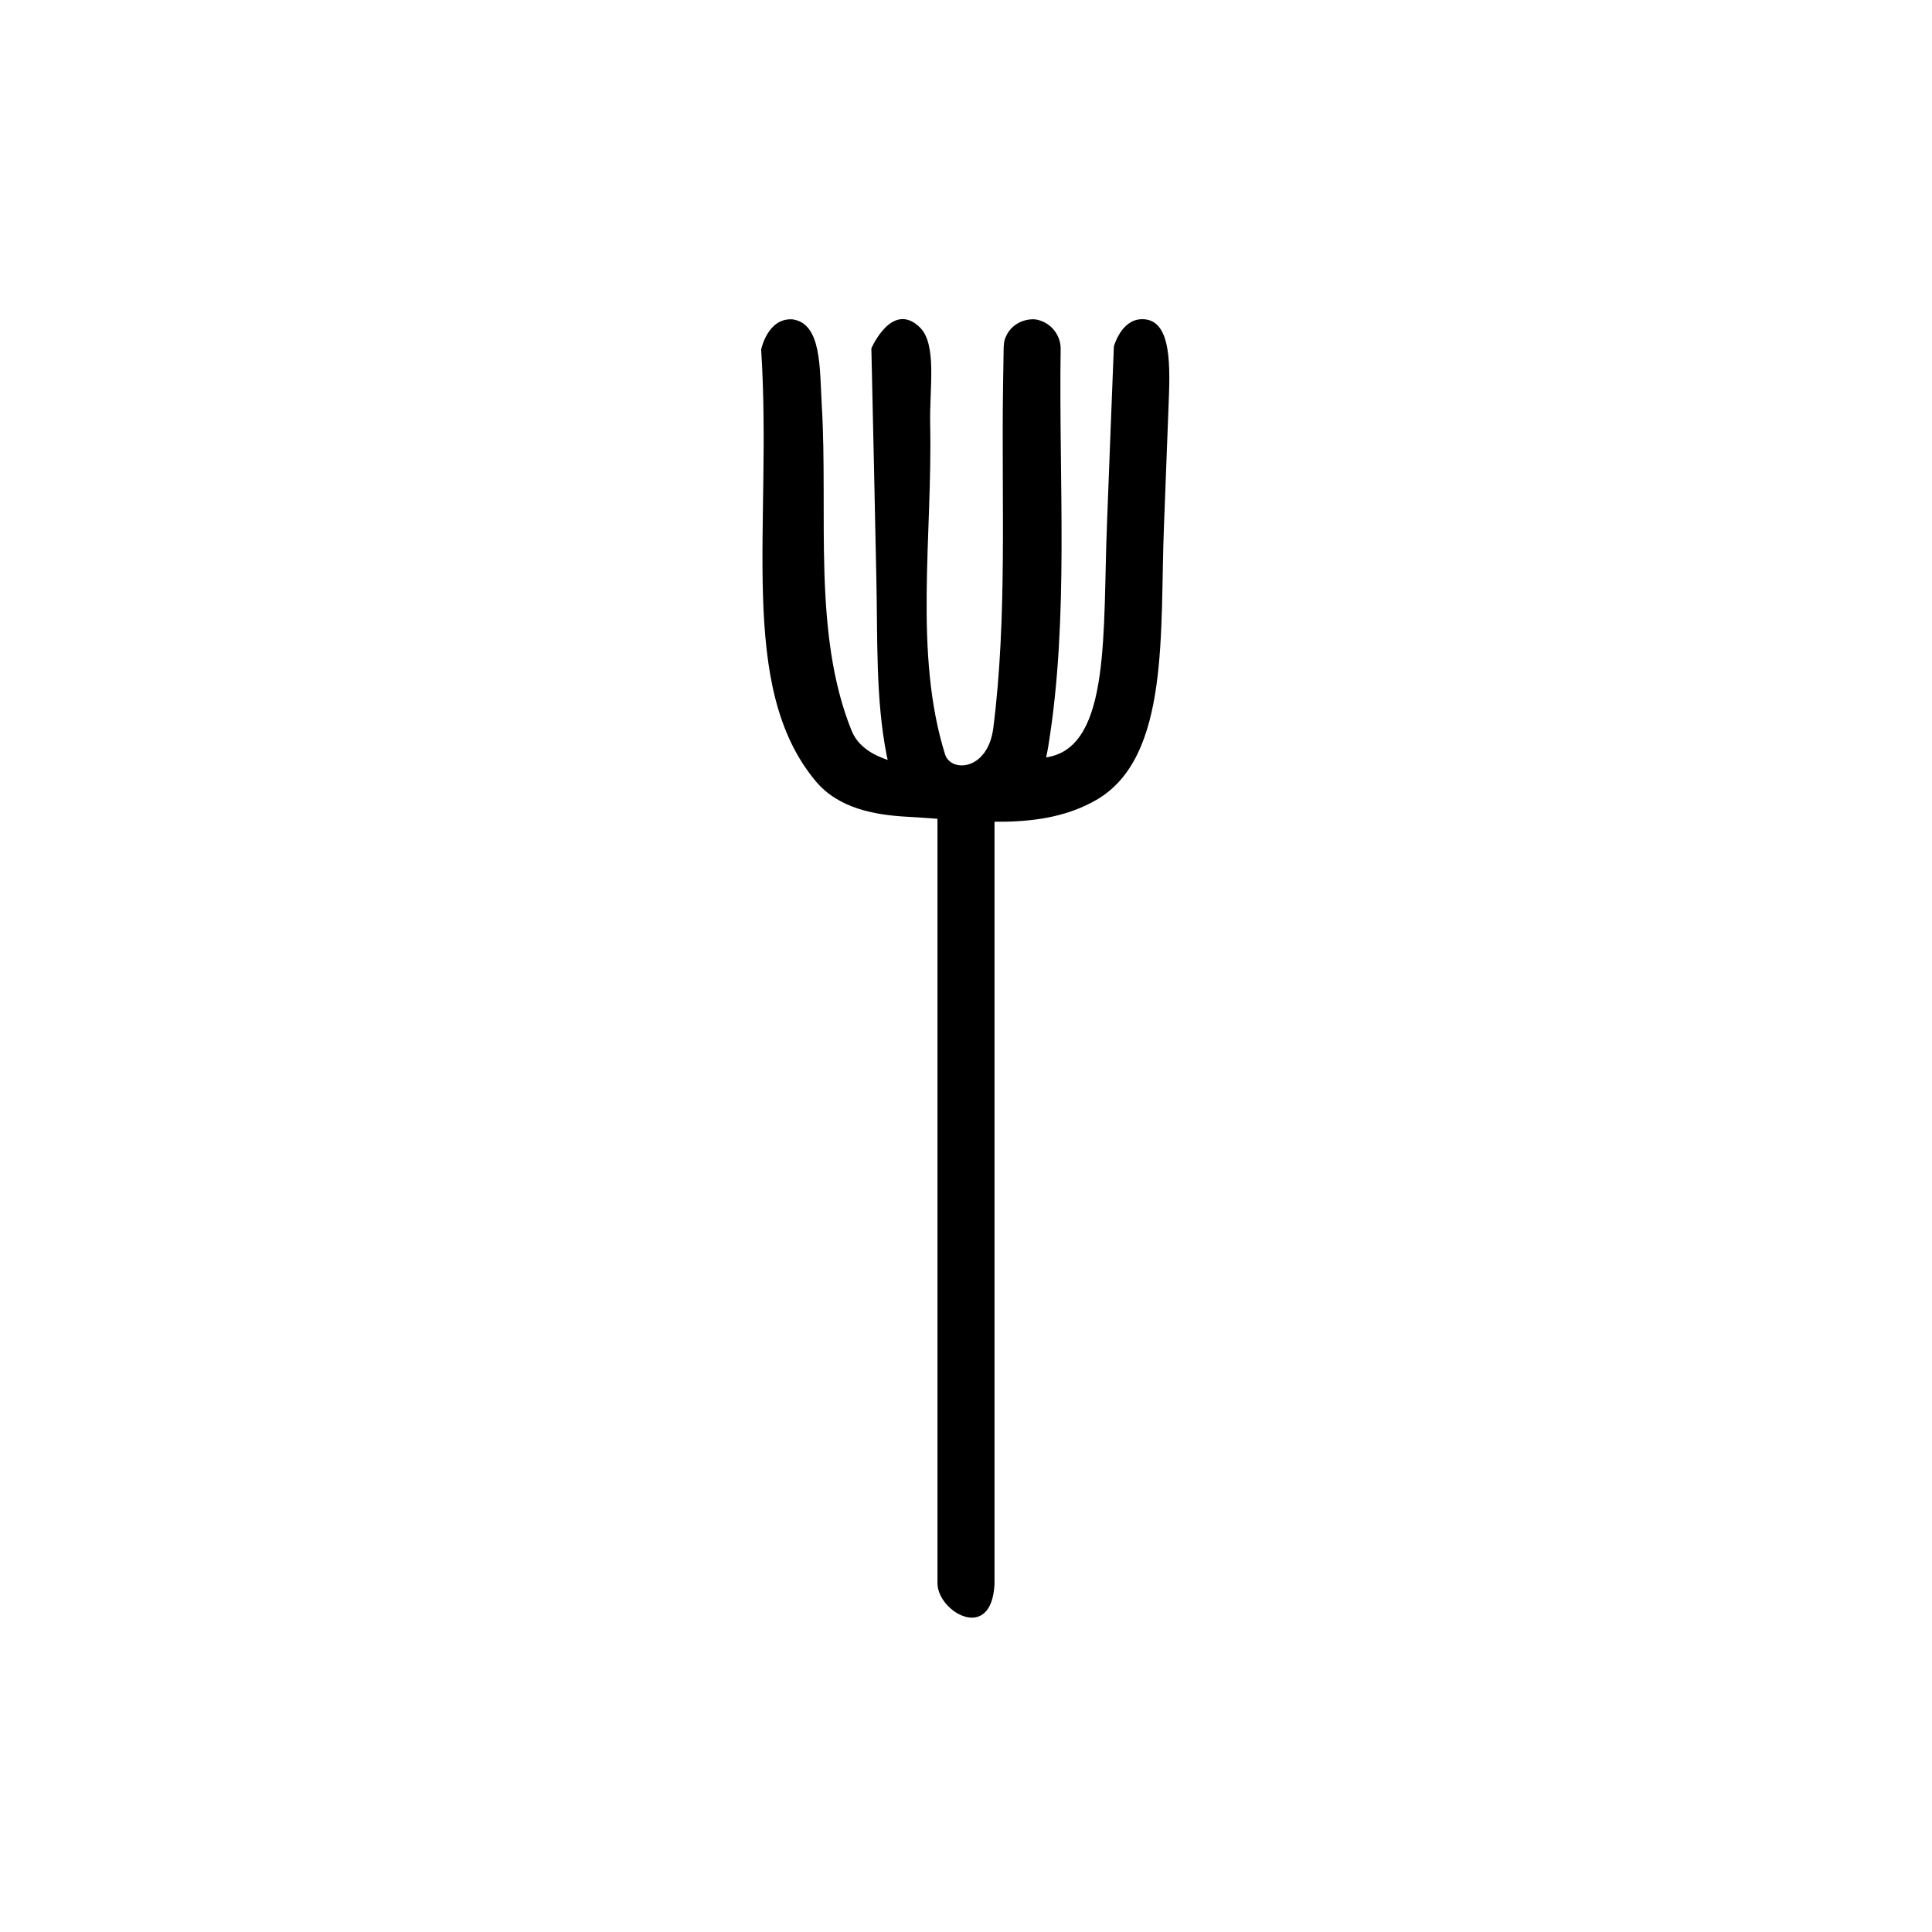 <?xml version="1.0" encoding="UTF-8"?>
<!-- Uploaded to: ICON Repo, www.iconrepo.com, Generator: ICON Repo Mixer Tools -->
<svg fill="#000000" width="800px" height="800px" version="1.1" viewBox="144 144 512 512" xmlns="http://www.w3.org/2000/svg">
 <g fill-rule="evenodd">
  <path d="m392.44 353.12c0.227-4.348 14.914-3.871 15.113 0v210.73c-0.805 15.422-14.723 7.523-15.113 0z"/>
  <path d="m353.96 228.62c7.871 1.047 7.234 13.074 7.82 22.762 1.715 29.094-2.473 60.59 7.906 86.254 5.582 13.805 36.879 9.844 52.18 6.969 16.566-3.109 14.34-33.469 15.508-62.051 0.613-15.578 1.176-31.164 1.812-46.723 0 0 1.855-7.039 7.269-7.238 8.344-0.312 7.617 13.004 7.203 23.539-0.398 10.344-0.777 20.691-1.184 31.035-1.148 27.988 1.684 61.449-17.887 72.797-14.773 8.57-33.266 5.391-50.109 4.488-8.762-0.469-18.293-2.223-24.324-9.453-20.953-25.105-11.422-67.227-14.438-114.37 0 0 1.664-8.363 8.242-8.004z"/>
  <path d="m418.24 228.62c3.836 0.516 6.758 3.762 6.848 7.637-0.539 35.316 2.254 71.379-3.266 105.42-1.18 7.285-3.945 15.062-11.219 17.77-12.379 4.602-28.676-0.23-31.613-15.191-2.984-15.184-2.383-30.988-2.746-46.738-0.441-20.41-0.836-40.848-1.324-61.191 0 0 5.422-12.652 12.766-5.652 4.731 4.508 2.602 16.086 2.816 25.902 0.629 29.355-4.414 60.578 3.945 87.324 1.531 4.887 11.355 4.398 12.797-7.031 3.715-29.414 2.133-59.832 2.57-90.207l0.168-10.629c0.102-1.82 0.289-2.117 0.621-2.883 1.254-2.906 4.352-4.707 7.644-4.523z"/>
 </g>
</svg>